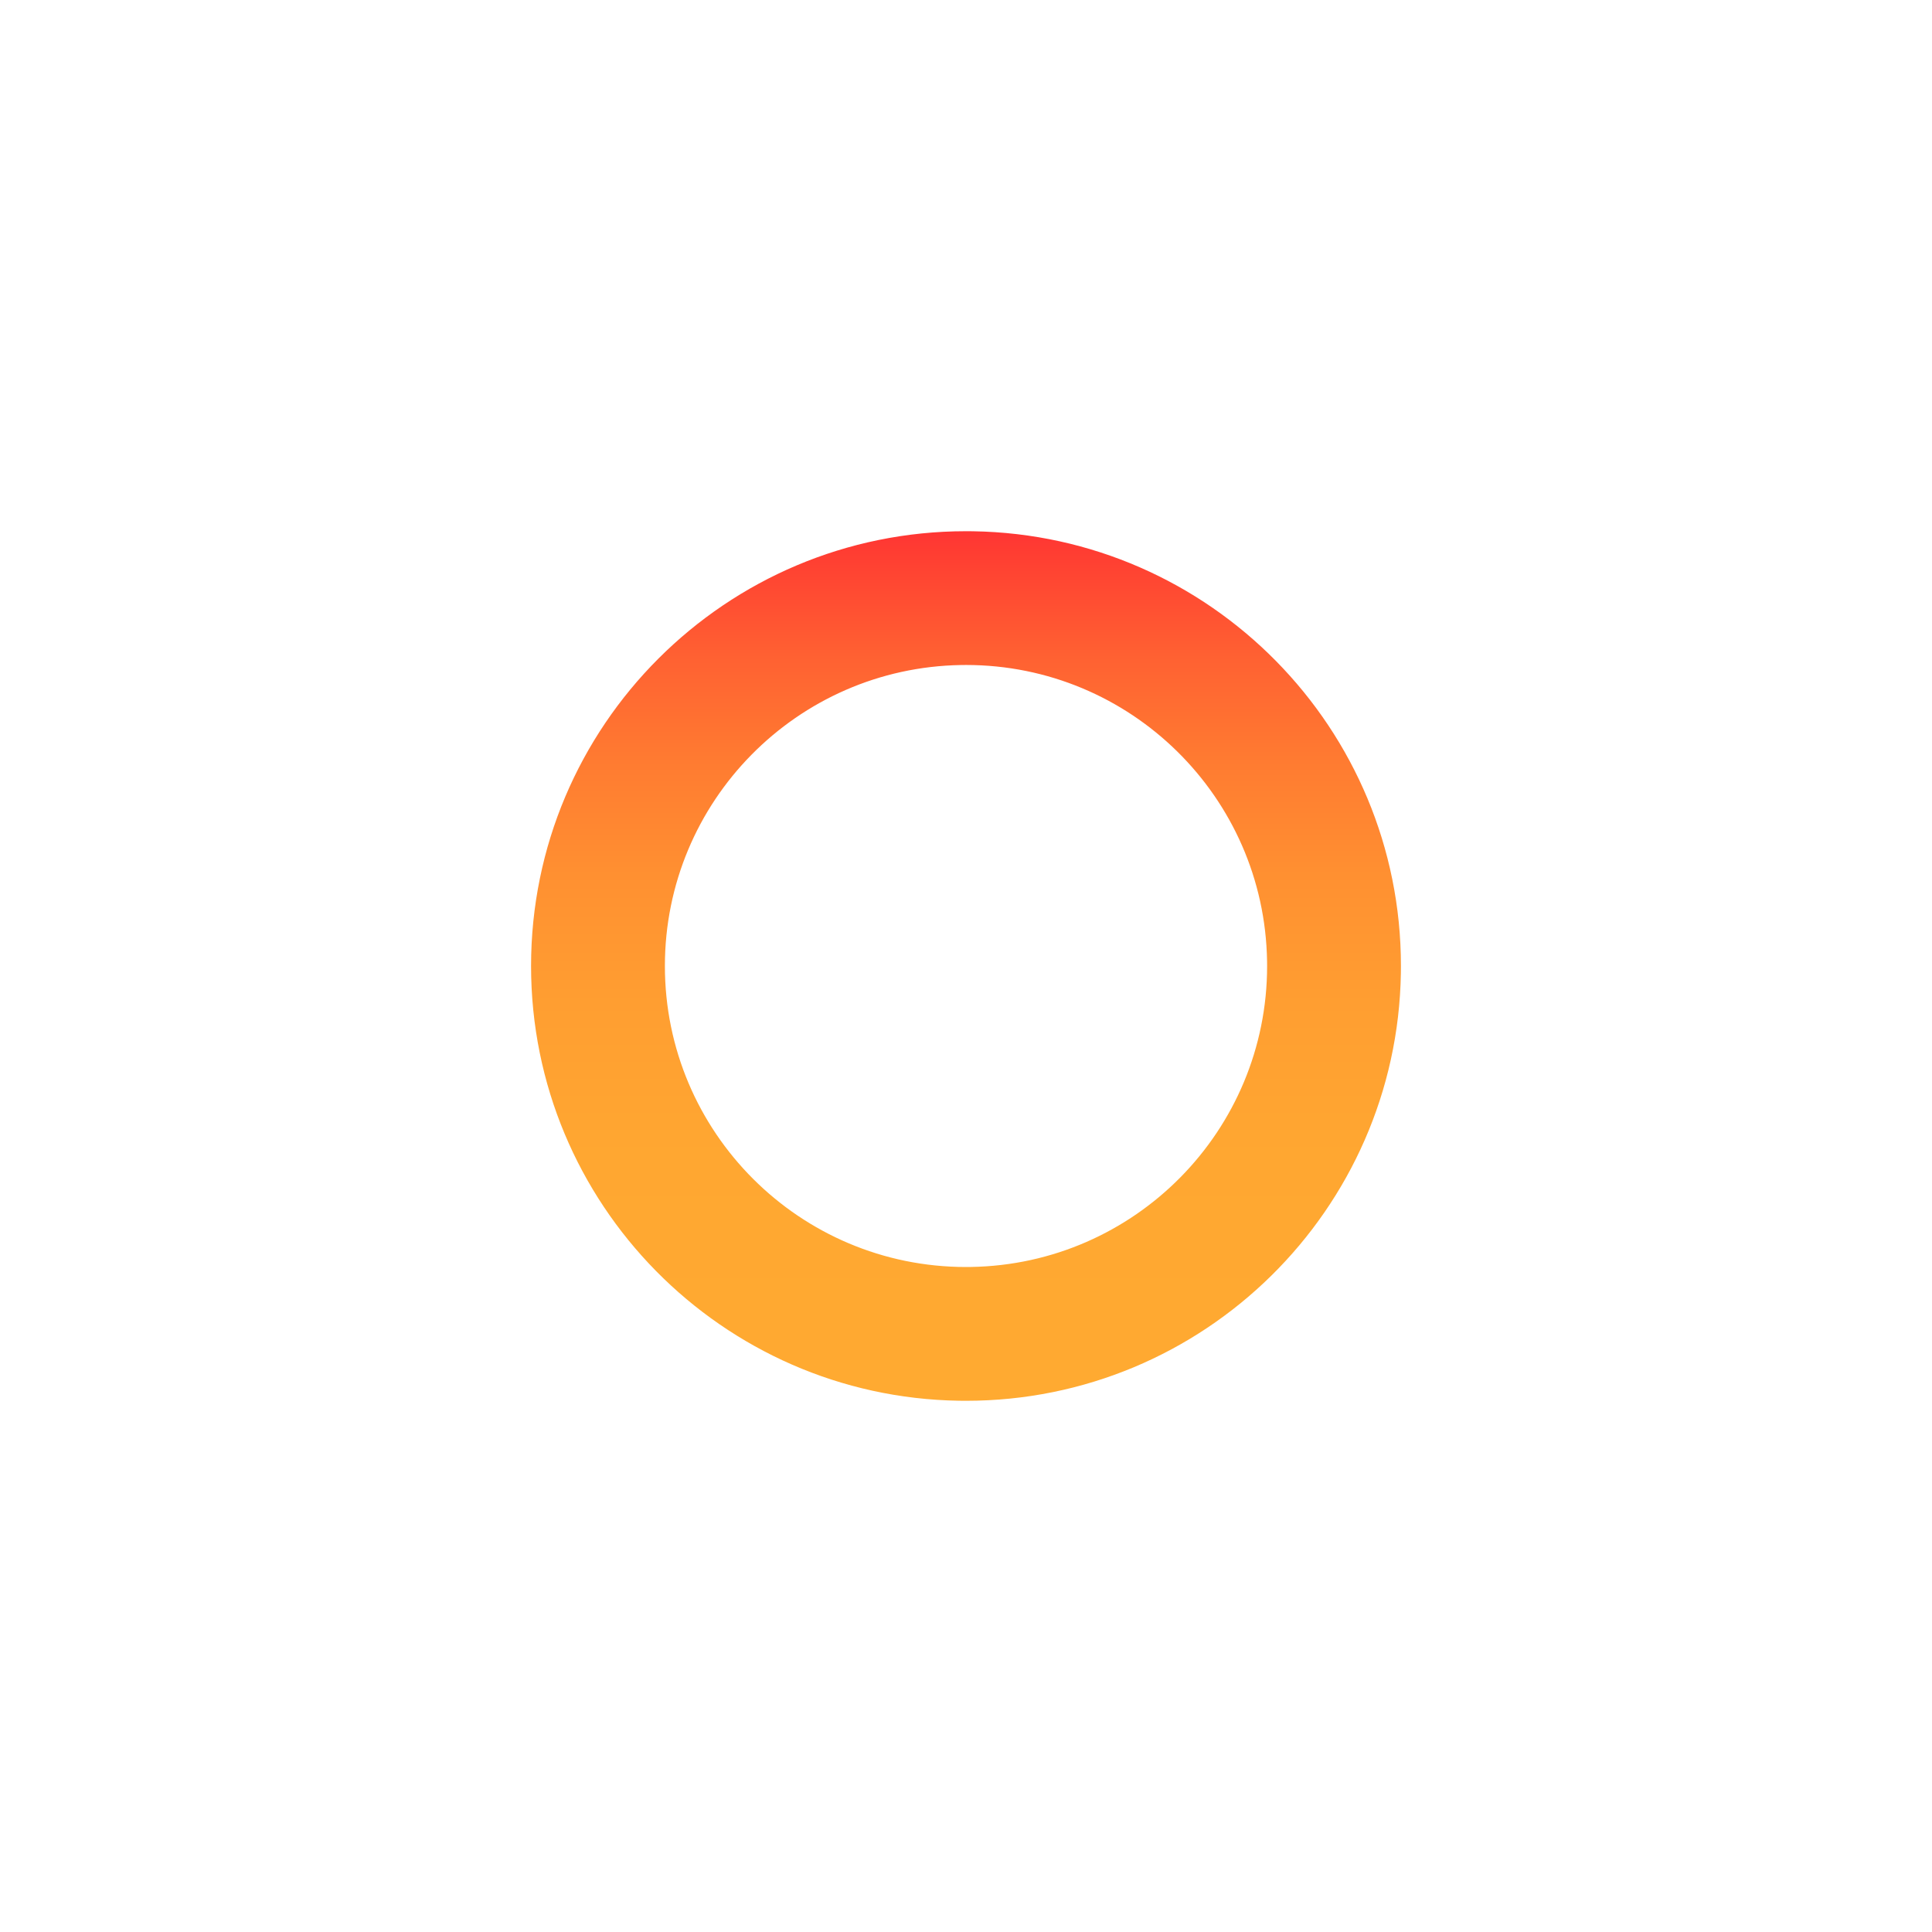 <?xml version="1.0" encoding="UTF-8"?>
<svg id="Ebene_1" data-name="Ebene 1" xmlns="http://www.w3.org/2000/svg" xmlns:xlink="http://www.w3.org/1999/xlink" version="1.1" viewBox="0 0 220 220">
  <defs>
    <linearGradient id="Unbenannter_Verlauf_3" data-name="Unbenannter Verlauf 3" x1="401.76" y1="60.489" x2="401.76" y2="159.511" gradientTransform="translate(-291.76)" gradientUnits="userSpaceOnUse">
      <stop offset="0" stop-color="#ff3533"/>
      <stop offset=".034" stop-color="#ff4032"/>
      <stop offset=".145" stop-color="#ff6132"/>
      <stop offset=".265" stop-color="#ff7b31"/>
      <stop offset=".396" stop-color="#ff9031"/>
      <stop offset=".542" stop-color="#ff9e31"/>
      <stop offset=".718" stop-color="#ffa731"/>
      <stop offset="1" stop-color="#ffaa31"/>
    </linearGradient>
  </defs>
  <path d="M110,75.723l-.567.005c-18.675.303-33.721,15.531-33.721,34.272,0,18.93,15.351,34.276,34.288,34.276l.567-.005c18.675-.303,33.721-15.531,33.721-34.272l-.005-.567c-.303-18.669-15.536-33.71-34.283-33.71h0ZM110,60.489l.819.007c26.975.437,48.708,22.433,48.708,49.504l-.007.819c-.437,26.966-22.441,48.692-49.52,48.692l-.819-.007c-26.975-.437-48.708-22.433-48.708-49.504,0-27.344,22.174-49.51,49.527-49.51h0Z" fill="url(#Unbenannter_Verlauf_3)" fill-rule="evenodd" stroke-width="0"/>
</svg>